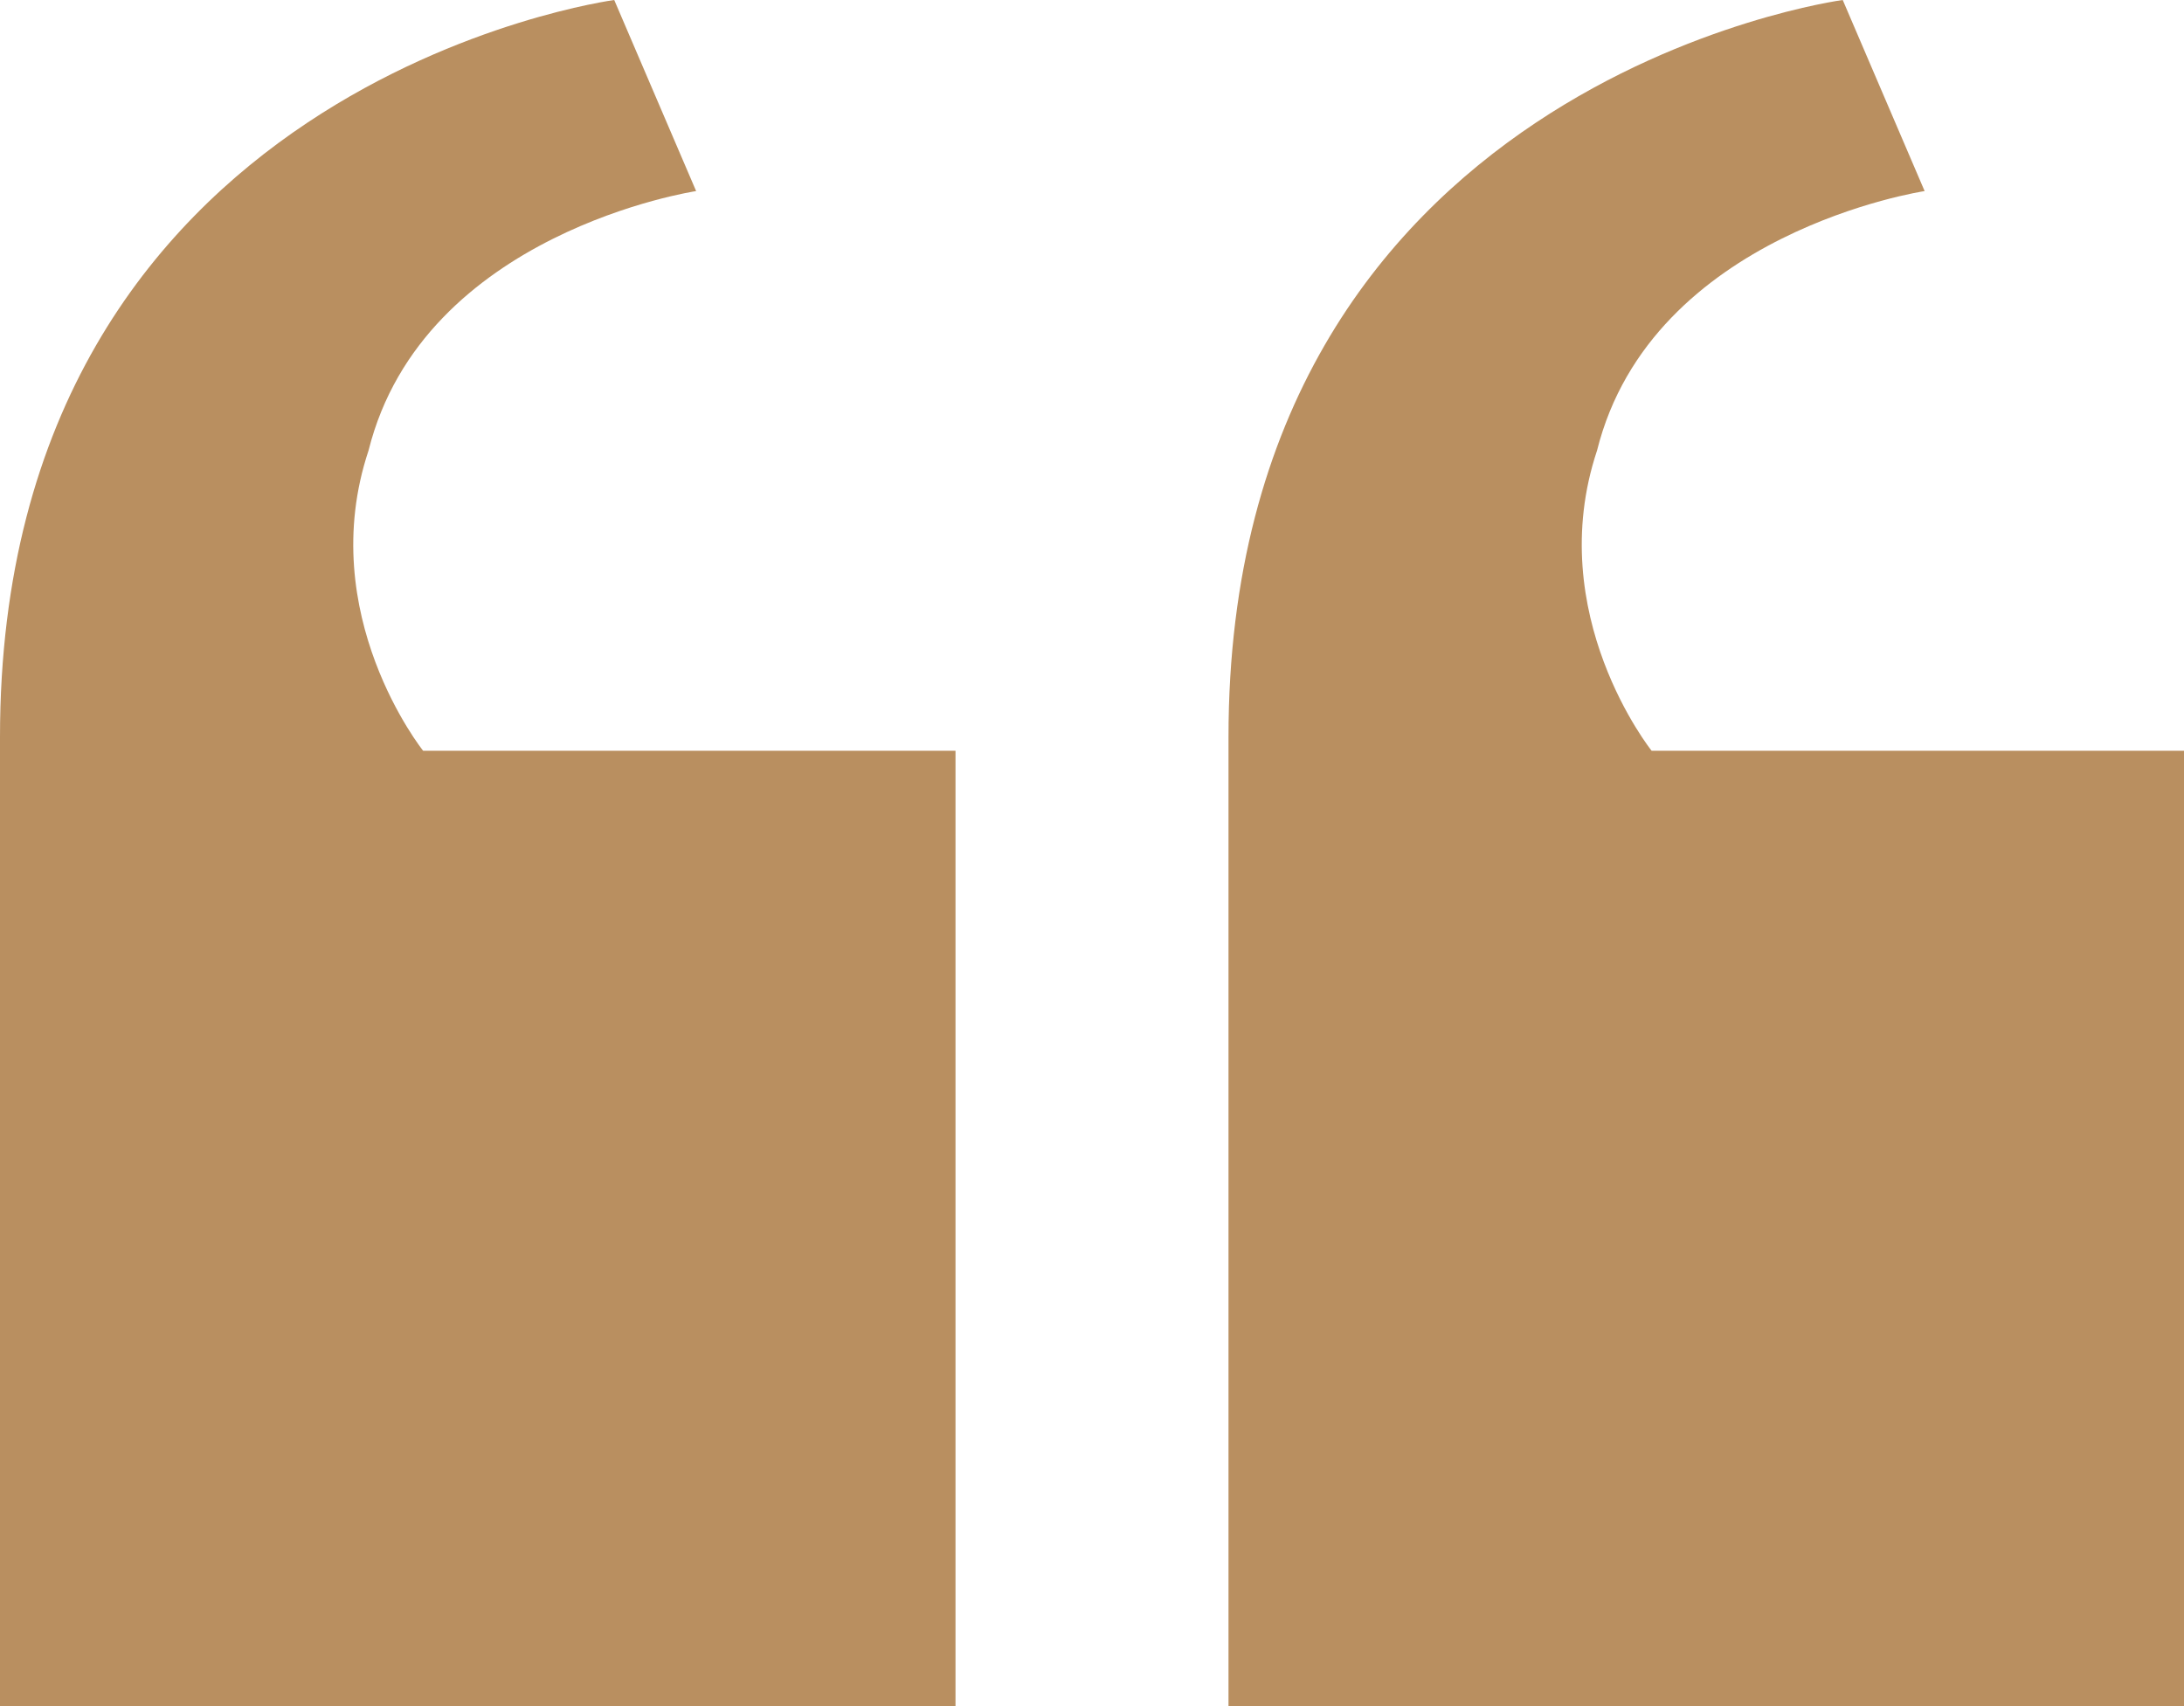 <?xml version="1.0" encoding="UTF-8"?> <svg xmlns="http://www.w3.org/2000/svg" width="96.802" height="75.627" viewBox="0 0 96.802 75.627"><defs><style>.a{fill:#b98f60;}</style></defs><path class="a" d="M51.351,35.276V77.627H9V34.671C9,5.63,36.225,2,36.225,2l3.63,8.47s-12.1,1.815-14.52,11.5c-2.42,7.26,2.42,13.31,2.42,13.31h23.6Z" transform="translate(-9 -2)"></path><path class="a" d="M42.351,35.276V77.627H0V34.671C0,5.63,27.225,2,27.225,2l3.63,8.47s-12.1,1.815-14.52,11.5c-2.42,7.26,2.42,13.31,2.42,13.31h23.6Z" transform="translate(54.451 -2)"></path></svg> 